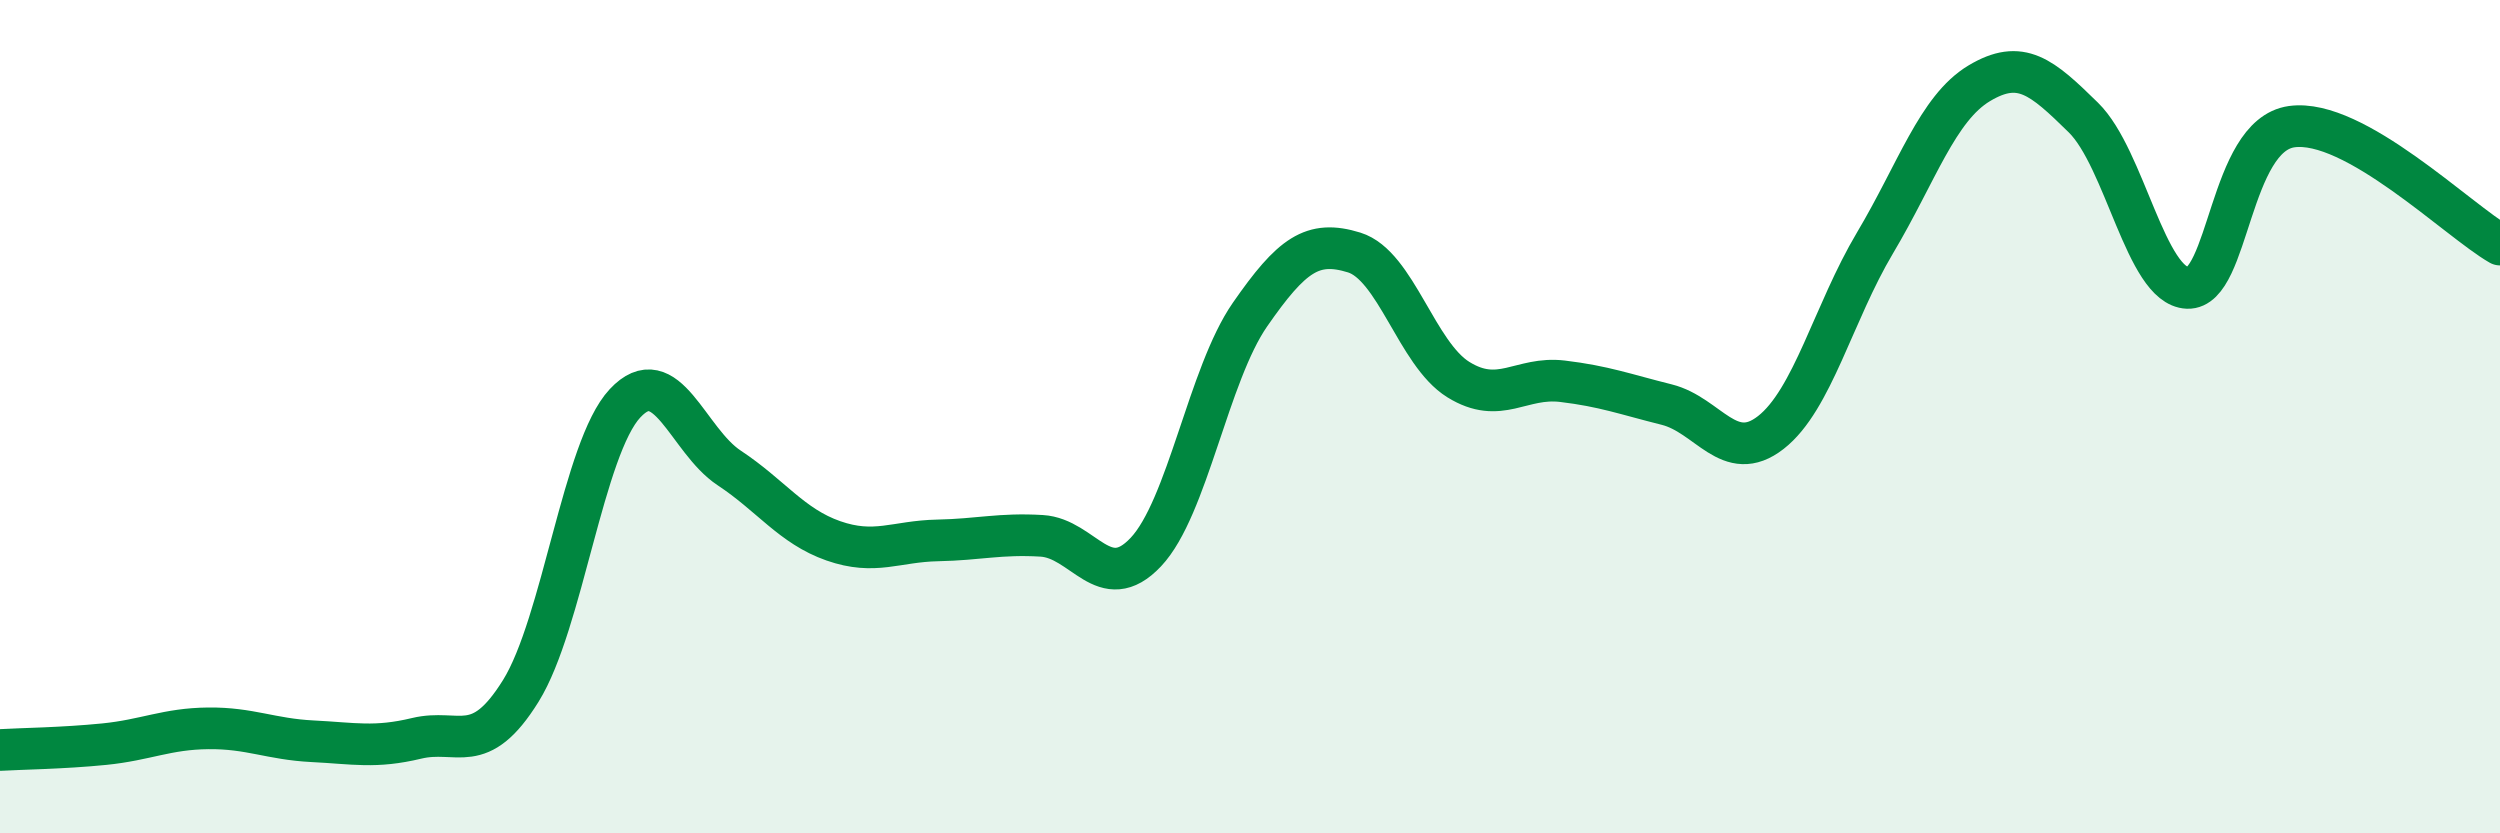 
    <svg width="60" height="20" viewBox="0 0 60 20" xmlns="http://www.w3.org/2000/svg">
      <path
        d="M 0,18 C 0.5,17.97 1.5,17.96 2.5,17.86 C 3.5,17.76 4,17.49 5,17.48 C 6,17.47 6.5,17.74 7.5,17.79 C 8.5,17.84 9,17.96 10,17.72 C 11,17.48 11.5,18.19 12.5,16.58 C 13.5,14.97 14,10.75 15,9.68 C 16,8.61 16.5,10.57 17.5,11.23 C 18.5,11.89 19,12.63 20,12.98 C 21,13.33 21.5,12.99 22.5,12.97 C 23.5,12.95 24,12.8 25,12.86 C 26,12.92 26.5,14.31 27.5,13.25 C 28.5,12.19 29,8.99 30,7.55 C 31,6.11 31.5,5.75 32.5,6.06 C 33.5,6.37 34,8.49 35,9.11 C 36,9.73 36.5,9.03 37.5,9.15 C 38.5,9.27 39,9.46 40,9.71 C 41,9.96 41.5,11.16 42.5,10.38 C 43.5,9.6 44,7.51 45,5.83 C 46,4.15 46.5,2.6 47.5,2 C 48.5,1.4 49,1.84 50,2.82 C 51,3.8 51.5,6.87 52.5,6.91 C 53.5,6.95 53.5,3.25 55,3.04 C 56.5,2.83 59,5.3 60,5.87L60 20L0 20Z"
        fill="#008740"
        opacity="0.1"
        stroke-linecap="round"
        stroke-linejoin="round"
      />
      <path
        d="M 0,18 C 0.5,17.97 1.5,17.96 2.5,17.86 C 3.5,17.76 4,17.49 5,17.48 C 6,17.47 6.5,17.74 7.5,17.79 C 8.5,17.84 9,17.96 10,17.72 C 11,17.48 11.5,18.19 12.5,16.58 C 13.5,14.97 14,10.75 15,9.68 C 16,8.61 16.5,10.57 17.5,11.23 C 18.5,11.89 19,12.63 20,12.98 C 21,13.33 21.5,12.99 22.5,12.97 C 23.5,12.95 24,12.8 25,12.86 C 26,12.92 26.5,14.31 27.5,13.25 C 28.5,12.19 29,8.99 30,7.55 C 31,6.11 31.5,5.75 32.5,6.06 C 33.5,6.37 34,8.49 35,9.11 C 36,9.73 36.5,9.03 37.5,9.15 C 38.5,9.27 39,9.46 40,9.71 C 41,9.96 41.5,11.16 42.5,10.38 C 43.5,9.6 44,7.51 45,5.83 C 46,4.15 46.5,2.6 47.5,2 C 48.5,1.4 49,1.84 50,2.82 C 51,3.8 51.5,6.87 52.5,6.91 C 53.5,6.95 53.5,3.25 55,3.04 C 56.5,2.83 59,5.3 60,5.87"
        stroke="#008740"
        stroke-width="1"
        fill="none"
        stroke-linecap="round"
        stroke-linejoin="round"
      />
    </svg>
  